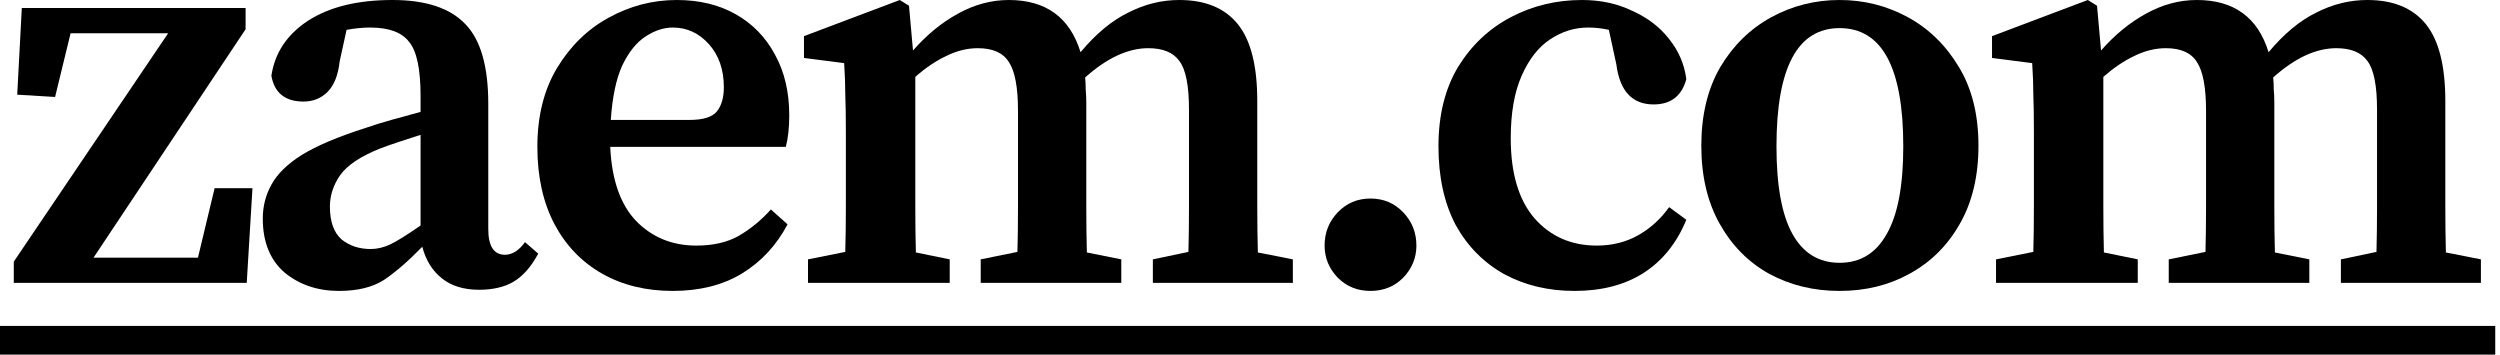 <?xml version="1.0" encoding="utf-8"?>
<svg xmlns="http://www.w3.org/2000/svg" fill="none" height="100%" overflow="visible" preserveAspectRatio="none" style="display: block;" viewBox="0 0 141 20" width="100%">
<g id="Vector">
<path d="M0 18.382H140.732V20H0V18.382Z" fill="black"/>
<path d="M112.576 15.955V14.628L114.68 14.207C114.701 13.409 114.712 12.546 114.712 11.618C114.712 10.669 114.712 9.849 114.712 9.159V7.443C114.712 6.559 114.701 5.858 114.68 5.34C114.68 4.8 114.658 4.207 114.615 3.56L112.35 3.269V2.039L117.754 0L118.272 0.324L118.499 2.848C119.275 1.963 120.117 1.273 121.023 0.777C121.951 0.259 122.911 0 123.903 0C125.996 0 127.344 0.982 127.948 2.945C128.811 1.909 129.707 1.165 130.635 0.712C131.562 0.237 132.522 0 133.515 0C134.982 0 136.082 0.453 136.816 1.359C137.549 2.265 137.916 3.711 137.916 5.696V9.159C137.916 9.892 137.916 10.723 137.916 11.65C137.916 12.557 137.927 13.42 137.948 14.239L139.923 14.628V15.955H132.026V14.628L134.033 14.207C134.054 13.409 134.065 12.557 134.065 11.65C134.065 10.723 134.065 9.892 134.065 9.159V6.181C134.065 4.822 133.882 3.905 133.515 3.43C133.17 2.956 132.587 2.718 131.767 2.718C130.624 2.718 129.437 3.269 128.207 4.369C128.229 4.585 128.24 4.811 128.24 5.049C128.261 5.286 128.272 5.534 128.272 5.793V9.159C128.272 9.892 128.272 10.723 128.272 11.65C128.272 12.557 128.283 13.42 128.304 14.239L130.246 14.628V15.955H122.317V14.628L124.389 14.207C124.41 13.409 124.421 12.557 124.421 11.65C124.421 10.723 124.421 9.892 124.421 9.159V6.246C124.421 4.93 124.248 4.013 123.903 3.495C123.579 2.977 122.997 2.718 122.156 2.718C121.551 2.718 120.947 2.869 120.343 3.172C119.761 3.452 119.189 3.84 118.628 4.337V9.159C118.628 9.871 118.628 10.69 118.628 11.618C118.628 12.546 118.639 13.42 118.66 14.239L120.57 14.628V15.955H112.576Z" fill="black"/>
<path d="M103.753 16.408C102.286 16.408 100.959 16.084 99.772 15.437C98.607 14.79 97.68 13.851 96.989 12.621C96.299 11.392 95.954 9.924 95.954 8.22C95.954 6.494 96.309 5.016 97.022 3.786C97.755 2.557 98.715 1.618 99.902 0.971C101.088 0.324 102.372 0 103.753 0C105.134 0 106.417 0.324 107.604 0.971C108.791 1.618 109.751 2.557 110.484 3.786C111.218 4.995 111.585 6.472 111.585 8.22C111.585 9.946 111.229 11.424 110.517 12.654C109.826 13.862 108.888 14.79 107.701 15.437C106.536 16.084 105.22 16.408 103.753 16.408ZM103.753 14.822C104.918 14.822 105.803 14.283 106.407 13.204C107.032 12.125 107.345 10.475 107.345 8.252C107.345 3.808 106.148 1.586 103.753 1.586C101.38 1.586 100.193 3.808 100.193 8.252C100.193 10.475 100.495 12.125 101.099 13.204C101.703 14.283 102.588 14.822 103.753 14.822Z" fill="black"/>
<path d="M88.799 16.408C87.331 16.408 86.015 16.095 84.85 15.469C83.685 14.822 82.768 13.894 82.099 12.686C81.452 11.456 81.129 9.978 81.129 8.252C81.129 6.505 81.495 5.016 82.229 3.786C82.984 2.557 83.977 1.618 85.206 0.971C86.436 0.324 87.774 0 89.219 0C90.276 0 91.226 0.205 92.067 0.615C92.93 1.003 93.621 1.532 94.138 2.201C94.678 2.869 95.001 3.625 95.109 4.466C94.85 5.415 94.235 5.89 93.264 5.89C92.056 5.89 91.355 5.135 91.161 3.625L90.74 1.683C90.546 1.64 90.352 1.607 90.158 1.586C89.963 1.564 89.769 1.553 89.575 1.553C88.799 1.553 88.076 1.78 87.407 2.233C86.76 2.665 86.231 3.344 85.821 4.272C85.411 5.2 85.206 6.375 85.206 7.799C85.206 9.763 85.648 11.262 86.533 12.298C87.439 13.333 88.615 13.851 90.061 13.851C90.924 13.851 91.7 13.657 92.391 13.269C93.081 12.88 93.664 12.352 94.138 11.683L95.109 12.395C94.57 13.711 93.761 14.714 92.682 15.405C91.625 16.073 90.33 16.408 88.799 16.408Z" fill="black"/>
<path d="M77.296 16.408C76.562 16.408 75.947 16.16 75.451 15.663C74.955 15.146 74.707 14.541 74.707 13.851C74.707 13.118 74.955 12.492 75.451 11.974C75.947 11.456 76.562 11.197 77.296 11.197C78.029 11.197 78.644 11.456 79.14 11.974C79.636 12.492 79.885 13.118 79.885 13.851C79.885 14.541 79.636 15.146 79.14 15.663C78.644 16.16 78.029 16.408 77.296 16.408Z" fill="black"/>
<path d="M45.571 15.955V14.628L47.674 14.207C47.696 13.409 47.707 12.546 47.707 11.618C47.707 10.669 47.707 9.849 47.707 9.159V7.443C47.707 6.559 47.696 5.858 47.674 5.34C47.674 4.8 47.653 4.207 47.61 3.56L45.344 3.269V2.039L50.749 0L51.267 0.324L51.493 2.848C52.27 1.963 53.111 1.273 54.017 0.777C54.945 0.259 55.905 0 56.898 0C58.99 0 60.339 0.982 60.943 2.945C61.806 1.909 62.701 1.165 63.629 0.712C64.557 0.237 65.517 0 66.509 0C67.976 0 69.077 0.453 69.81 1.359C70.544 2.265 70.91 3.711 70.91 5.696V9.159C70.91 9.892 70.91 10.723 70.91 11.65C70.91 12.557 70.921 13.42 70.943 14.239L72.917 14.628V15.955H65.021V14.628L67.027 14.207C67.049 13.409 67.059 12.557 67.059 11.65C67.059 10.723 67.059 9.892 67.059 9.159V6.181C67.059 4.822 66.876 3.905 66.509 3.43C66.164 2.956 65.582 2.718 64.762 2.718C63.618 2.718 62.432 3.269 61.202 4.369C61.223 4.585 61.234 4.811 61.234 5.049C61.256 5.286 61.267 5.534 61.267 5.793V9.159C61.267 9.892 61.267 10.723 61.267 11.65C61.267 12.557 61.277 13.42 61.299 14.239L63.241 14.628V15.955H55.312V14.628L57.383 14.207C57.405 13.409 57.415 12.557 57.415 11.65C57.415 10.723 57.415 9.892 57.415 9.159V6.246C57.415 4.93 57.243 4.013 56.898 3.495C56.574 2.977 55.991 2.718 55.15 2.718C54.546 2.718 53.942 2.869 53.338 3.172C52.755 3.452 52.183 3.84 51.623 4.337V9.159C51.623 9.871 51.623 10.69 51.623 11.618C51.623 12.546 51.633 13.42 51.655 14.239L53.564 14.628V15.955H45.571Z" fill="black"/>
<path d="M37.945 1.553C37.427 1.553 36.909 1.726 36.391 2.071C35.895 2.395 35.463 2.934 35.097 3.689C34.752 4.444 34.536 5.469 34.449 6.764H38.883C39.66 6.764 40.178 6.602 40.437 6.278C40.695 5.955 40.825 5.502 40.825 4.919C40.825 3.927 40.544 3.118 39.983 2.492C39.422 1.866 38.743 1.553 37.945 1.553ZM37.945 16.408C36.434 16.408 35.107 16.084 33.964 15.437C32.821 14.79 31.925 13.862 31.278 12.654C30.631 11.424 30.307 9.968 30.307 8.285C30.307 6.559 30.674 5.081 31.407 3.851C32.163 2.6 33.133 1.65 34.32 1.003C35.528 0.334 36.812 0 38.171 0C39.444 0 40.555 0.27 41.504 0.809C42.454 1.348 43.187 2.104 43.705 3.074C44.245 4.045 44.514 5.189 44.514 6.505C44.514 7.195 44.449 7.789 44.32 8.285H34.417C34.503 10.14 34.989 11.532 35.873 12.46C36.779 13.387 37.912 13.851 39.271 13.851C40.221 13.851 41.019 13.668 41.666 13.301C42.335 12.913 42.939 12.416 43.478 11.812L44.417 12.654C43.791 13.84 42.928 14.768 41.828 15.437C40.749 16.084 39.455 16.408 37.945 16.408Z" fill="black"/>
<path d="M27.021 16.343C26.158 16.343 25.457 16.127 24.918 15.696C24.378 15.264 24.012 14.671 23.817 13.916C23.019 14.736 22.296 15.361 21.649 15.793C21.002 16.203 20.16 16.408 19.125 16.408C17.917 16.408 16.892 16.063 16.05 15.372C15.231 14.66 14.821 13.646 14.821 12.33C14.821 11.64 14.982 11.003 15.306 10.421C15.63 9.817 16.201 9.256 17.021 8.738C17.863 8.22 19.06 7.713 20.614 7.217C21.045 7.066 21.53 6.915 22.07 6.764C22.609 6.613 23.159 6.462 23.72 6.311V5.405C23.72 3.894 23.505 2.88 23.073 2.362C22.663 1.823 21.93 1.553 20.872 1.553C20.678 1.553 20.462 1.564 20.225 1.586C20.009 1.607 19.783 1.64 19.546 1.683L19.157 3.463C19.071 4.239 18.844 4.811 18.478 5.178C18.111 5.545 17.658 5.728 17.118 5.728C16.083 5.728 15.479 5.243 15.306 4.272C15.5 2.977 16.191 1.942 17.377 1.165C18.585 0.388 20.171 0 22.135 0C24.012 0 25.382 0.453 26.245 1.359C27.108 2.244 27.539 3.743 27.539 5.858V12.913C27.539 13.883 27.852 14.369 28.478 14.369C28.888 14.369 29.265 14.132 29.61 13.657L30.355 14.304C29.966 15.038 29.502 15.566 28.963 15.89C28.445 16.192 27.798 16.343 27.021 16.343ZM18.607 11.65C18.607 12.492 18.823 13.107 19.254 13.495C19.707 13.862 20.258 14.045 20.905 14.045C21.272 14.045 21.638 13.959 22.005 13.786C22.372 13.614 22.944 13.258 23.72 12.718V7.605C23.267 7.756 22.836 7.896 22.426 8.026C22.038 8.155 21.703 8.274 21.423 8.382C20.344 8.813 19.599 9.31 19.19 9.871C18.801 10.431 18.607 11.025 18.607 11.65Z" fill="black"/>
<path d="M0.777 15.955V14.757L9.482 1.877H3.981L3.107 5.469L0.971 5.34L1.23 0.453H13.851V1.65L5.275 14.531H11.165L12.104 10.615H14.239L13.916 15.955H0.777Z" fill="black"/>
</g>
</svg>